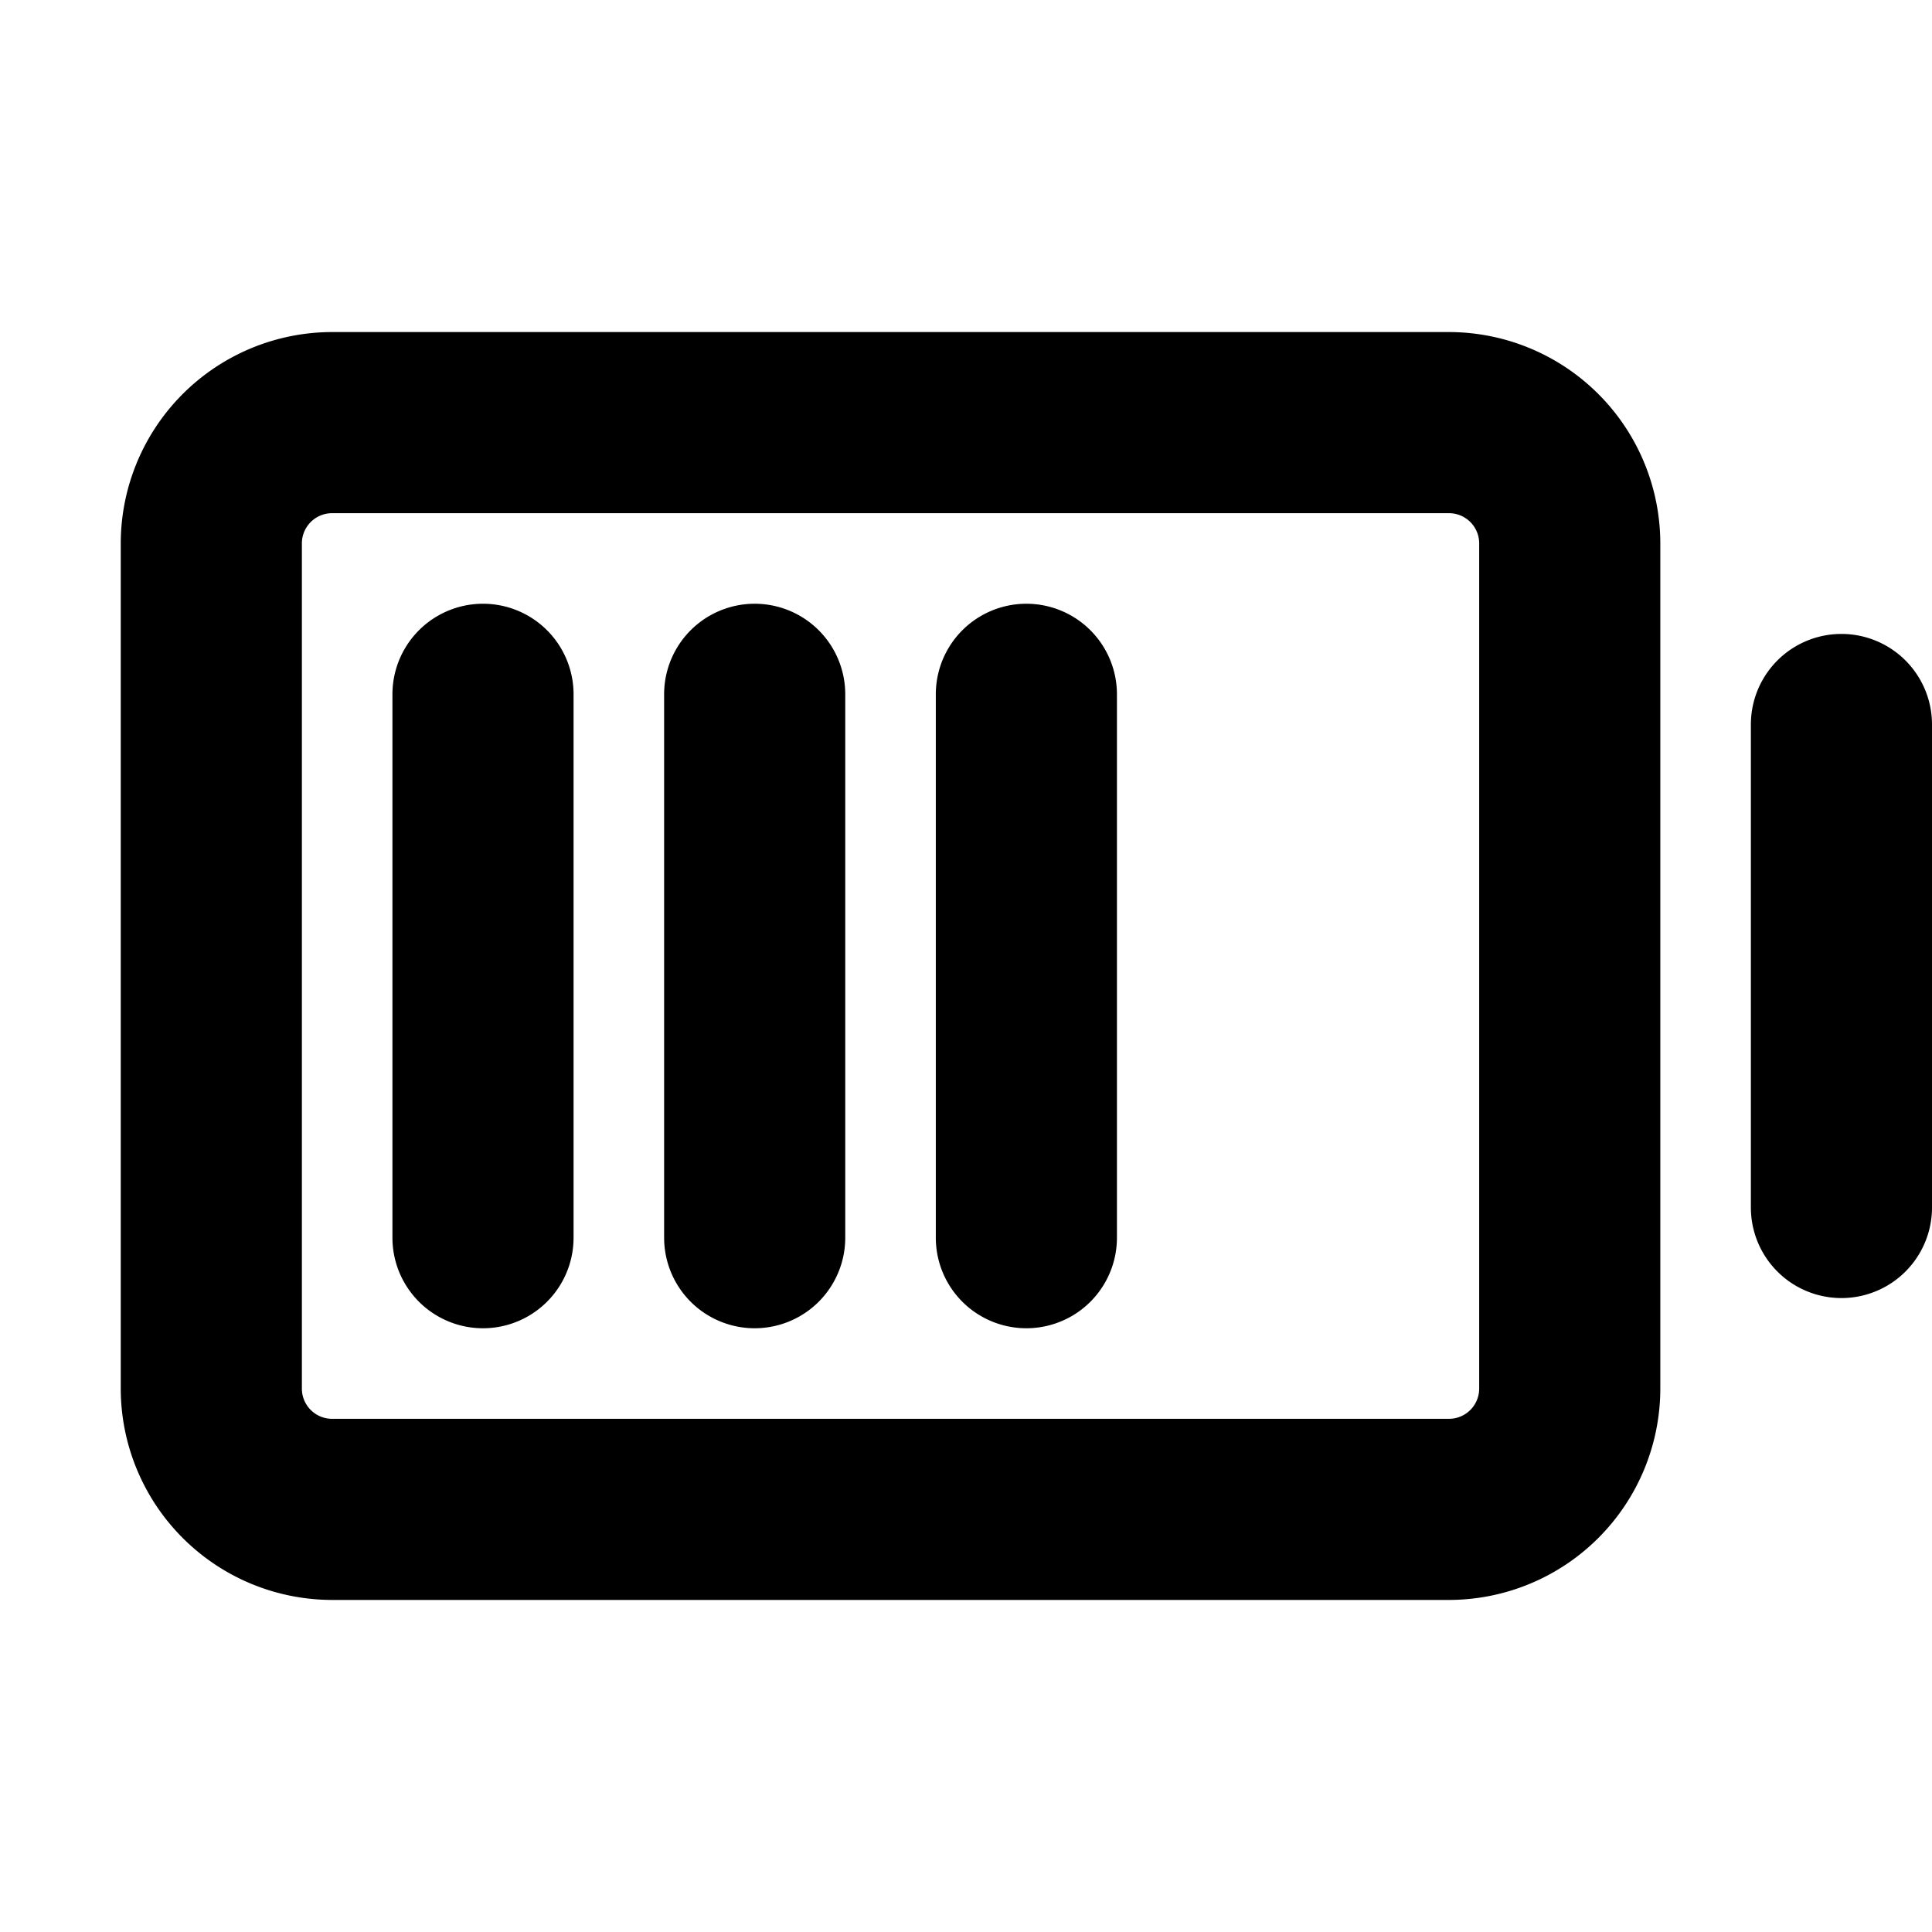 <?xml version="1.0" encoding="utf-8"?>
<svg fill="#000000" width="800px" height="800px" viewBox="0 0 256 256" id="Flat" xmlns="http://www.w3.org/2000/svg">
  <path d="M192,44H44A28.031,28.031,0,0,0,16,72V184a28.031,28.031,0,0,0,28,28H192a28.031,28.031,0,0,0,28-28V72A28.031,28.031,0,0,0,192,44Zm4,140a4.005,4.005,0,0,1-4,4H44a4.005,4.005,0,0,1-4-4V72a4.005,4.005,0,0,1,4-4H192a4.005,4.005,0,0,1,4,4ZM76,92v72a12,12,0,0,1-24,0V92a12,12,0,0,1,24,0Zm36,0v72a12,12,0,0,1-24,0V92a12,12,0,0,1,24,0Zm36,0v72a12,12,0,0,1-24,0V92a12,12,0,0,1,24,0Zm108,4v64a12,12,0,0,1-24,0V96a12,12,0,0,1,24,0Z"/>
</svg>